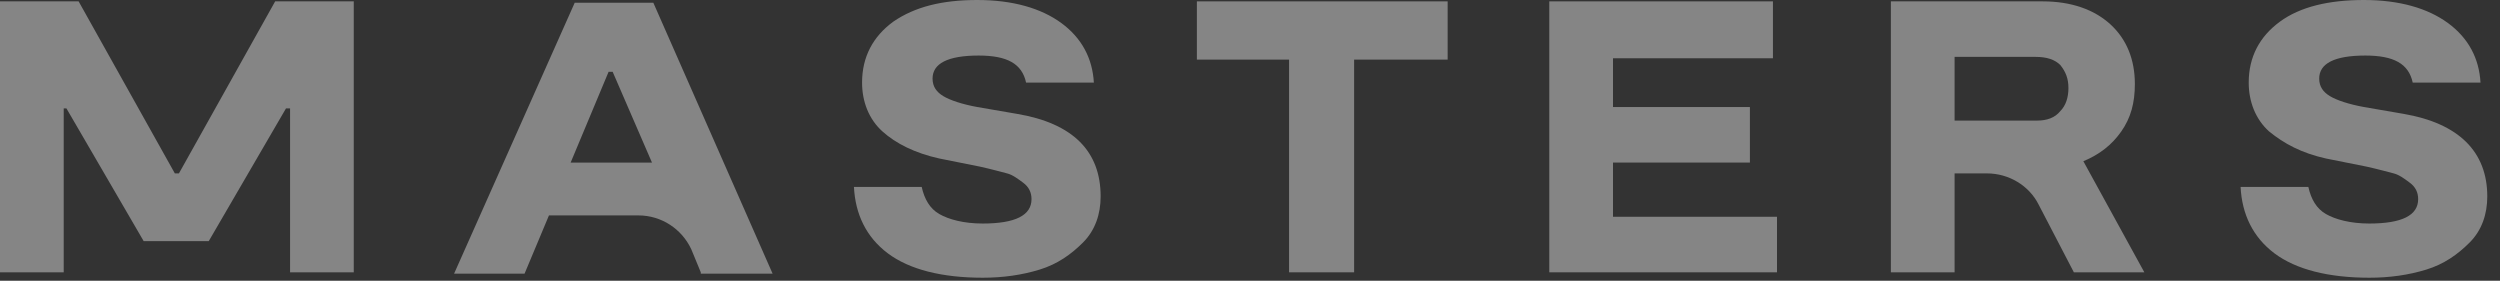 <svg width="187" height="21" viewBox="0 0 187 21" fill="none" xmlns="http://www.w3.org/2000/svg">
<rect x="0" y="0" width="187" height="21" fill="#333333" stroke="none"/>
<path d="M26.462 0.102V20.369H21.697V8.107H21.393L15.614 18.038H10.747L4.968 8.107H4.765V20.369H0V0.102H5.881L13.079 12.971H13.383L20.582 0.102H26.462Z" fill="white" fill-opacity="0.4"/>
<path d="M52.418 20.369L51.708 18.646C50.998 17.126 49.477 16.113 47.754 16.113H41.062L39.237 20.47H33.965L42.989 0.203H48.869L57.791 20.47H52.418V20.369ZM42.684 12.161H48.768L45.827 5.371H45.523L42.684 12.161Z" fill="white" fill-opacity="0.4"/>
<path d="M82.328 14.694C82.328 16.011 81.922 17.227 81.01 18.139C80.097 19.051 79.083 19.76 77.765 20.166C76.447 20.571 75.028 20.774 73.507 20.774C70.465 20.774 68.032 20.166 66.41 18.95C64.787 17.734 63.976 16.011 63.875 13.984H68.944C69.147 14.896 69.553 15.606 70.263 16.011C70.972 16.416 72.088 16.72 73.507 16.72C75.94 16.72 77.157 16.112 77.157 14.896C77.157 14.39 76.954 13.984 76.549 13.68C76.143 13.376 75.737 13.072 75.332 12.971C74.926 12.87 74.217 12.667 73.304 12.464L70.263 11.856C68.438 11.451 67.018 10.742 66.004 9.829C64.99 8.917 64.483 7.6 64.483 6.181C64.483 4.256 65.294 2.736 66.815 1.621C68.438 0.507 70.465 0 73.101 0C75.737 0 77.867 0.608 79.388 1.723C80.908 2.837 81.719 4.357 81.821 6.181H76.751C76.447 4.763 75.332 4.155 73.203 4.155C70.871 4.155 69.755 4.763 69.755 5.877C69.755 6.485 70.06 6.891 70.567 7.195C71.074 7.499 71.986 7.803 73.101 8.005L76.042 8.512C80.3 9.221 82.328 11.35 82.328 14.694Z" fill="white" fill-opacity="0.4"/>
<path d="M108.284 0.102V4.459H101.288V20.369H96.422V4.459H89.527V0.102H108.284Z" fill="white" fill-opacity="0.4"/>
<path d="M120.652 16.214H132.92V20.369H115.887V0.102H132.616V4.358H120.652V8.006H130.892V12.16H120.652V16.214Z" fill="white" fill-opacity="0.4"/>
<path d="M160.397 20.369H155.125L152.489 15.302C151.779 13.883 150.258 12.971 148.636 12.971H146.203V20.369H141.438V0.102H152.793C154.922 0.102 156.646 0.71 157.862 1.824C159.079 2.939 159.688 4.459 159.688 6.283C159.688 7.702 159.383 8.816 158.674 9.83C157.964 10.843 157.051 11.552 155.835 12.059L160.397 20.369ZM146.203 4.256V9.019H152.387C153.097 9.019 153.706 8.816 154.111 8.31C154.517 7.904 154.719 7.296 154.719 6.587C154.719 5.878 154.517 5.371 154.111 4.864C153.706 4.459 153.097 4.256 152.286 4.256H146.203Z" fill="white" fill-opacity="0.4"/>
<path d="M186.049 14.694C186.049 16.011 185.643 17.227 184.73 18.139C183.818 19.051 182.804 19.76 181.486 20.166C180.168 20.571 178.748 20.774 177.228 20.774C174.186 20.774 171.753 20.166 170.13 18.95C168.508 17.734 167.697 16.011 167.596 13.984H172.665C172.868 14.896 173.274 15.606 173.983 16.011C174.693 16.416 175.808 16.72 177.228 16.72C179.661 16.72 180.878 16.112 180.878 14.896C180.878 14.39 180.675 13.984 180.269 13.68C179.864 13.376 179.458 13.072 179.053 12.971C178.647 12.87 177.937 12.667 177.025 12.464L173.983 11.856C172.158 11.451 170.84 10.742 169.725 9.829C168.711 8.917 168.204 7.6 168.204 6.181C168.204 4.256 169.015 2.736 170.536 1.621C172.057 0.507 174.186 0 176.822 0C179.458 0 181.587 0.608 183.108 1.723C184.629 2.837 185.44 4.357 185.542 6.181H180.472C180.168 4.763 179.053 4.155 176.924 4.155C174.592 4.155 173.476 4.763 173.476 5.877C173.476 6.485 173.78 6.891 174.287 7.195C174.794 7.499 175.707 7.803 176.822 8.005L179.762 8.512C183.919 9.221 186.049 11.35 186.049 14.694Z" fill="white" fill-opacity="0.4"/>
</svg>
